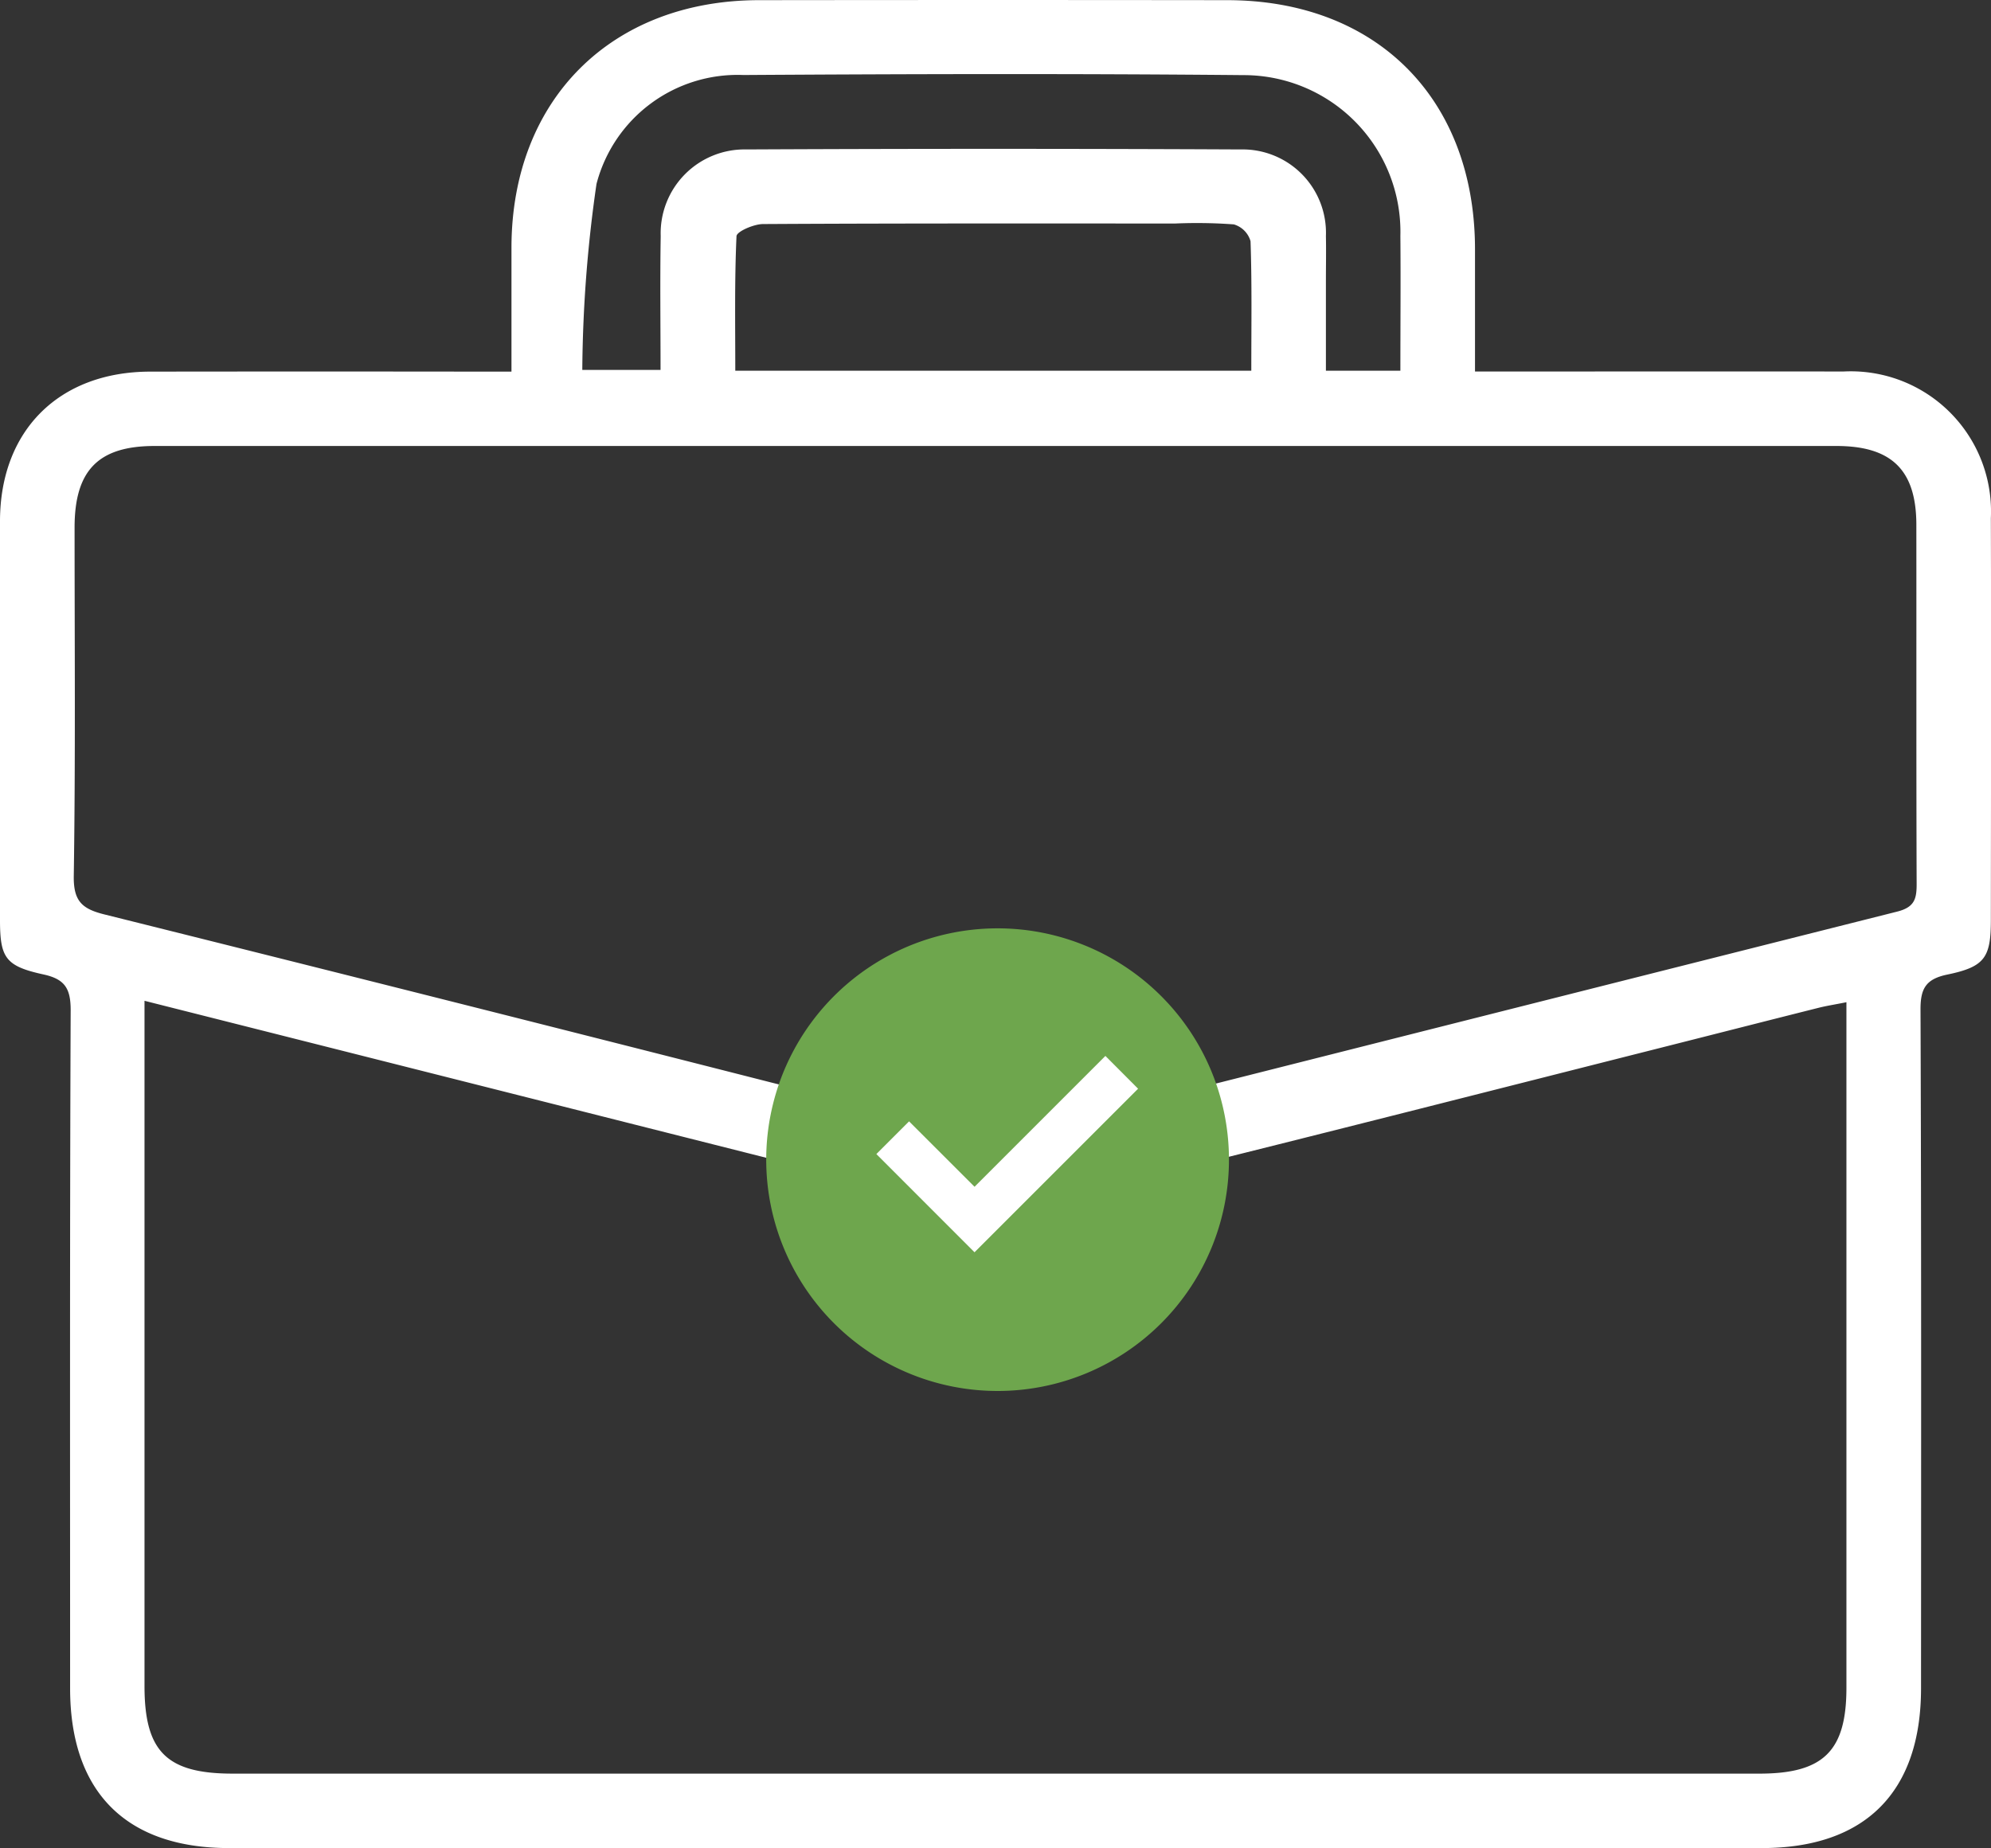 <svg id="Group_25" data-name="Group 25" xmlns="http://www.w3.org/2000/svg" xmlns:xlink="http://www.w3.org/1999/xlink" width="88.496" height="82.165" viewBox="0 0 88.496 82.165">
  <rect x="0" y="0" width="88.496" height="82.165" fill="#333333" stroke="none"/>
  <defs>
    <clipPath id="clip-path">
      <rect id="Rectangle_18" data-name="Rectangle 18" width="88.496" height="82.165" fill="#fff"/>
    </clipPath>
  </defs>
  <g id="Group_24" data-name="Group 24" clip-path="url(#clip-path)">
    <path id="Path_106" data-name="Path 106" d="M22.734,16.516c0-1.927,0-3.73,0-5.532.015-6.55,4.435-10.969,11-10.977q10.408-.013,20.816,0c6.645.007,11,4.389,11.011,11.06,0,1.766,0,3.532,0,5.45h1.357c5.007,0,10.014-.008,15.02,0a6.231,6.231,0,0,1,6.552,6.523c.018,5.952.006,11.9,0,17.856,0,1.67-.265,2.085-1.927,2.43-.968.2-1.208.624-1.2,1.583.039,10.051.026,20.1.023,30.154,0,4.607-2.479,7.1-7.077,7.1q-34.062,0-68.124,0c-4.589,0-7.068-2.5-7.069-7.1,0-10.051-.016-20.1.025-30.154,0-.972-.266-1.381-1.212-1.587C.243,42.953,0,42.584,0,40.9q0-8.868,0-17.738c.007-4.031,2.63-6.634,6.675-6.64q7.333-.01,14.666,0h1.387M6.423,44.494V45.88q0,14.541,0,29.082c0,2.907.985,3.89,3.911,3.891q33.935,0,67.87,0c2.849,0,3.866-1.008,3.866-3.819q0-14.6,0-29.2V44.557c-.493.1-.875.157-1.247.251-2.328.585-4.653,1.18-6.98,1.768-7.552,1.911-15.1,3.836-22.662,5.709-.939.233-1.32.606-1.21,1.588a16.532,16.532,0,0,1,.007,2.48,3.928,3.928,0,0,1-4.016,3.938c-1.142.027-2.286.017-3.429,0a3.974,3.974,0,0,1-4.219-4.22c-.012-1.169,0-2.339,0-3.523L6.423,44.494m43.615,4.62c.367-.064.673-.1.968-.172Q67.661,44.729,84.32,40.53c.772-.193.873-.56.871-1.227-.019-5.322-.007-10.643-.013-15.965,0-2.433-1.093-3.51-3.552-3.51q-37.377,0-74.754,0c-2.5,0-3.556,1.081-3.557,3.624,0,5.164.043,10.329-.036,15.492-.017,1.107.358,1.459,1.346,1.706q14.835,3.7,29.653,7.476c1.311.331,2.628.64,4.039.983,0-.4-.006-.635,0-.868A3.933,3.933,0,0,1,42.376,44.1a33.276,33.276,0,0,1,4.017.048,3.824,3.824,0,0,1,3.583,3.731c.025.389.039.778.061,1.237M62.244,16.482c0-2.076.018-4.039,0-6A6.965,6.965,0,0,0,55.269,3.34c-7.407-.069-14.815-.052-22.222-.005a6.48,6.48,0,0,0-6.534,4.843,60.084,60.084,0,0,0-.631,8.268H29.36c0-2.029-.026-3.991.007-5.951a3.728,3.728,0,0,1,3.8-3.851q10.993-.053,21.986,0a3.705,3.705,0,0,1,3.781,3.849c.014.67,0,1.339,0,2.009,0,1.321,0,2.641,0,3.98Zm-6.626,0c0-1.993.031-3.877-.034-5.758a1.091,1.091,0,0,0-.743-.748,22.352,22.352,0,0,0-2.6-.039c-6.108,0-12.215-.011-18.323.024-.413,0-1.172.333-1.182.538-.09,1.985-.054,3.976-.054,5.982ZM41.626,52.251c0,1.179.031,2.359-.01,3.536-.029.836.25,1.25,1.144,1.209.941-.043,1.887-.04,2.829,0,.836.035,1.1-.361,1.095-1.139-.021-2.436-.025-4.873,0-7.309.009-.786-.268-1.177-1.085-1.159-.982.021-1.965.01-2.947,0-.738,0-1.056.334-1.035,1.087.034,1.257.009,2.515.009,3.772" transform="translate(0 0)" fill="#fff"/>
  </g>
  <g id="Group_26" data-name="Group 26" transform="translate(-972.656 -2098.688)">
    <circle id="Ellipse_2" data-name="Ellipse 2" cx="7" cy="7" r="7" transform="translate(1010.245 2143.245)" fill="#fff"/>
    <g id="Group_26-2" data-name="Group 26" transform="translate(1004.657 2137.905)">
      <path id="Path_107" data-name="Path 107" d="M0,0H24.68V24.68H0Z" fill="none"/>
      <path id="Path_108" data-name="Path 108" d="M12.284,22.567A10.284,10.284,0,1,1,22.567,12.284,10.283,10.283,0,0,1,12.284,22.567ZM11.258,16.4l7.27-7.271L17.075,7.671l-5.816,5.817L8.349,10.58,6.895,12.034Z" transform="translate(0.057 0.057)" fill="#6ea64d"/>
    </g>
  </g>
</svg>
